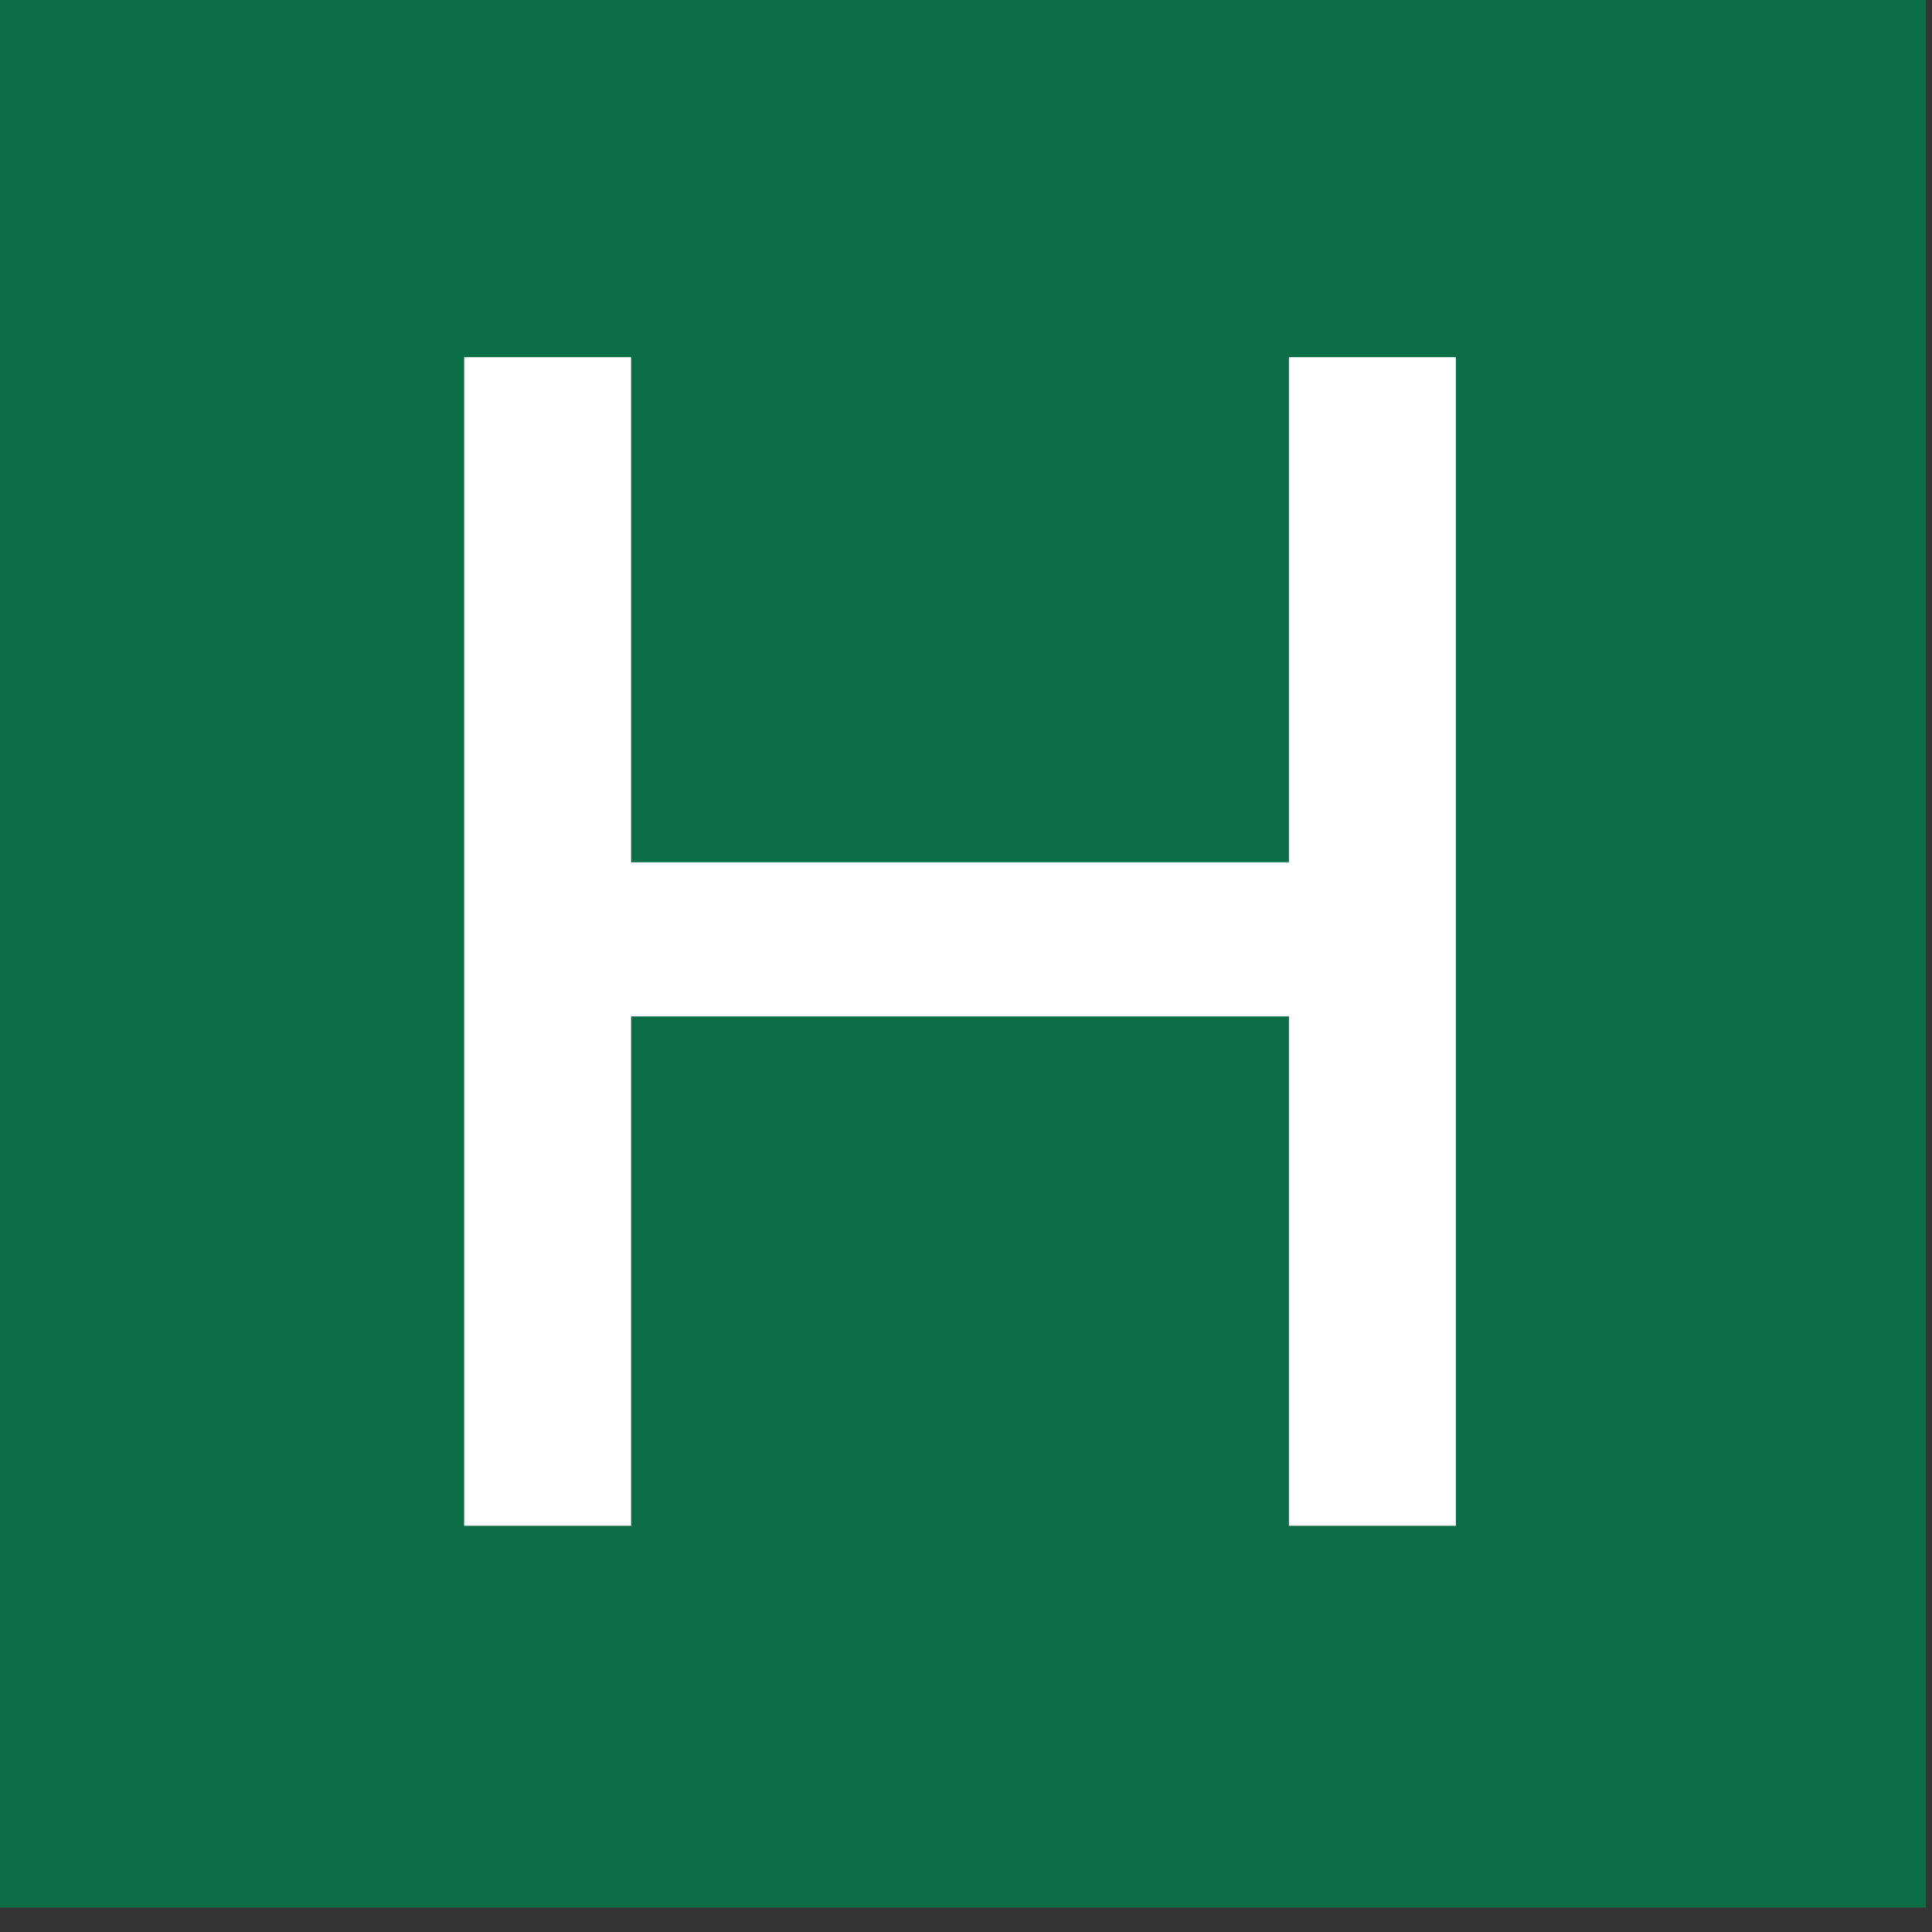<?xml version="1.0" encoding="UTF-8" standalone="no"?>
<svg version="1.1" xmlns="http://www.w3.org/2000/svg" xmlns:xlink="http://www.w3.org/1999/xlink" width="32" height="32">
	<rect width="100%" height="100%" fill="#333333" stroke="none"/>
	<g id="dp_dp001" transform="matrix(1,0,0,1,-74.099,-304.405)">
		<path id="dp_path002" fill="#0c6e47" fill-rule="evenodd" d="M 74,304 L 105.999,304 L 105.999,335.999 L 74,335.999 Z "/>
		<path id="dp_path003" fill="white" fill-rule="evenodd" d="M 95.448,310.321 L 98.213,310.321 L 98.213,329.677 L 95.448,329.677 L 95.448,321.24 L 84.552,321.24 L 84.552,329.677 L 81.787,329.677 L 81.787,310.321 L 84.552,310.321 L 84.552,318.687 L 95.448,318.687 Z "/>
	</g>
</svg>